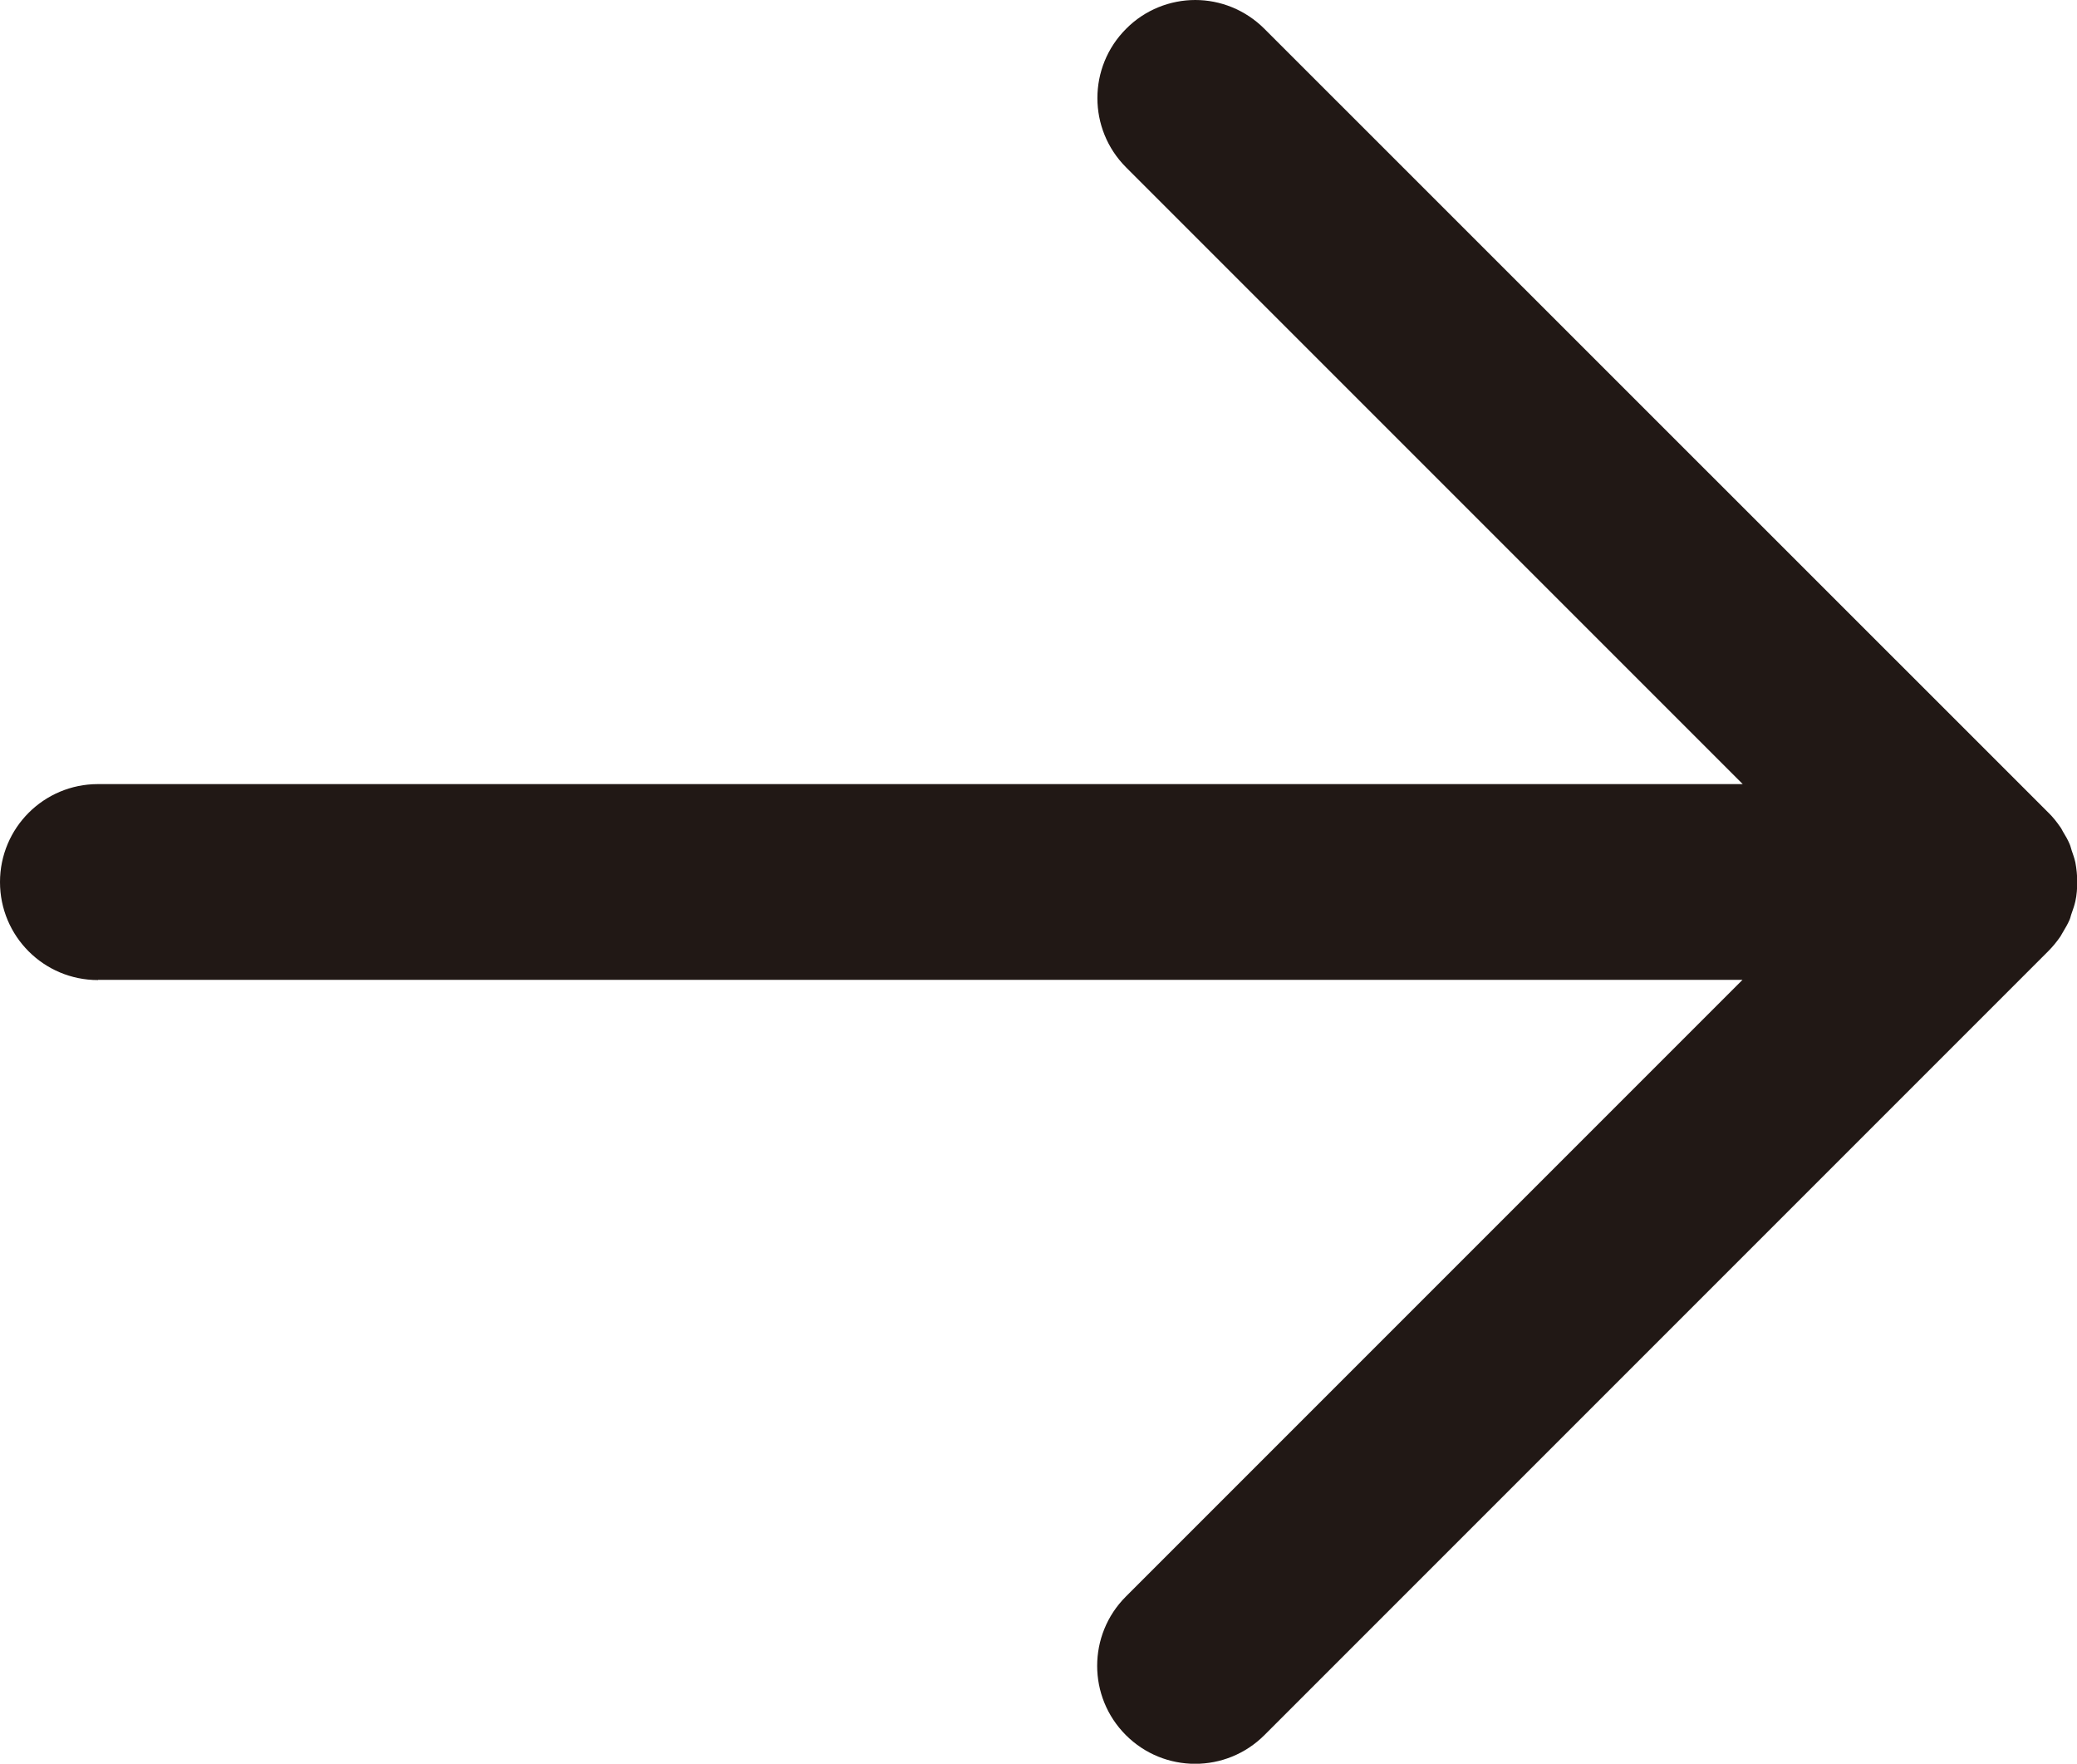 <?xml version="1.0" encoding="UTF-8"?>
<svg id="_イヤー_1" data-name="レイヤー 1" xmlns="http://www.w3.org/2000/svg" viewBox="0 0 90.1 76.5">
  <defs>
    <style>
      .cls-1 {
        fill: #211815;
      }
    </style>
  </defs>
  <path class="cls-1" d="M4.25,42.5H75.59l-26.75,26.75c-1.66,1.66-1.66,4.35,0,6.01,1.66,1.66,4.35,1.66,6.01,0l34-34c.2-.2,.37-.41,.53-.64,.04-.06,.07-.13,.11-.19,.1-.17,.21-.35,.29-.54,.04-.09,.05-.18,.09-.28,.06-.17,.12-.34,.16-.52,.06-.27,.08-.56,.08-.84s-.03-.57-.08-.84c-.04-.18-.1-.35-.16-.52-.03-.09-.05-.19-.09-.28-.08-.19-.18-.36-.29-.54-.04-.06-.06-.13-.11-.19-.16-.23-.33-.45-.53-.64L54.85,1.25c-.83-.83-1.92-1.25-3-1.25s-2.18,.42-3,1.25c-1.66,1.66-1.66,4.35,0,6.01l26.75,26.75H4.25c-2.35,0-4.25,1.9-4.25,4.25s1.9,4.25,4.25,4.25Z"/>
</svg>